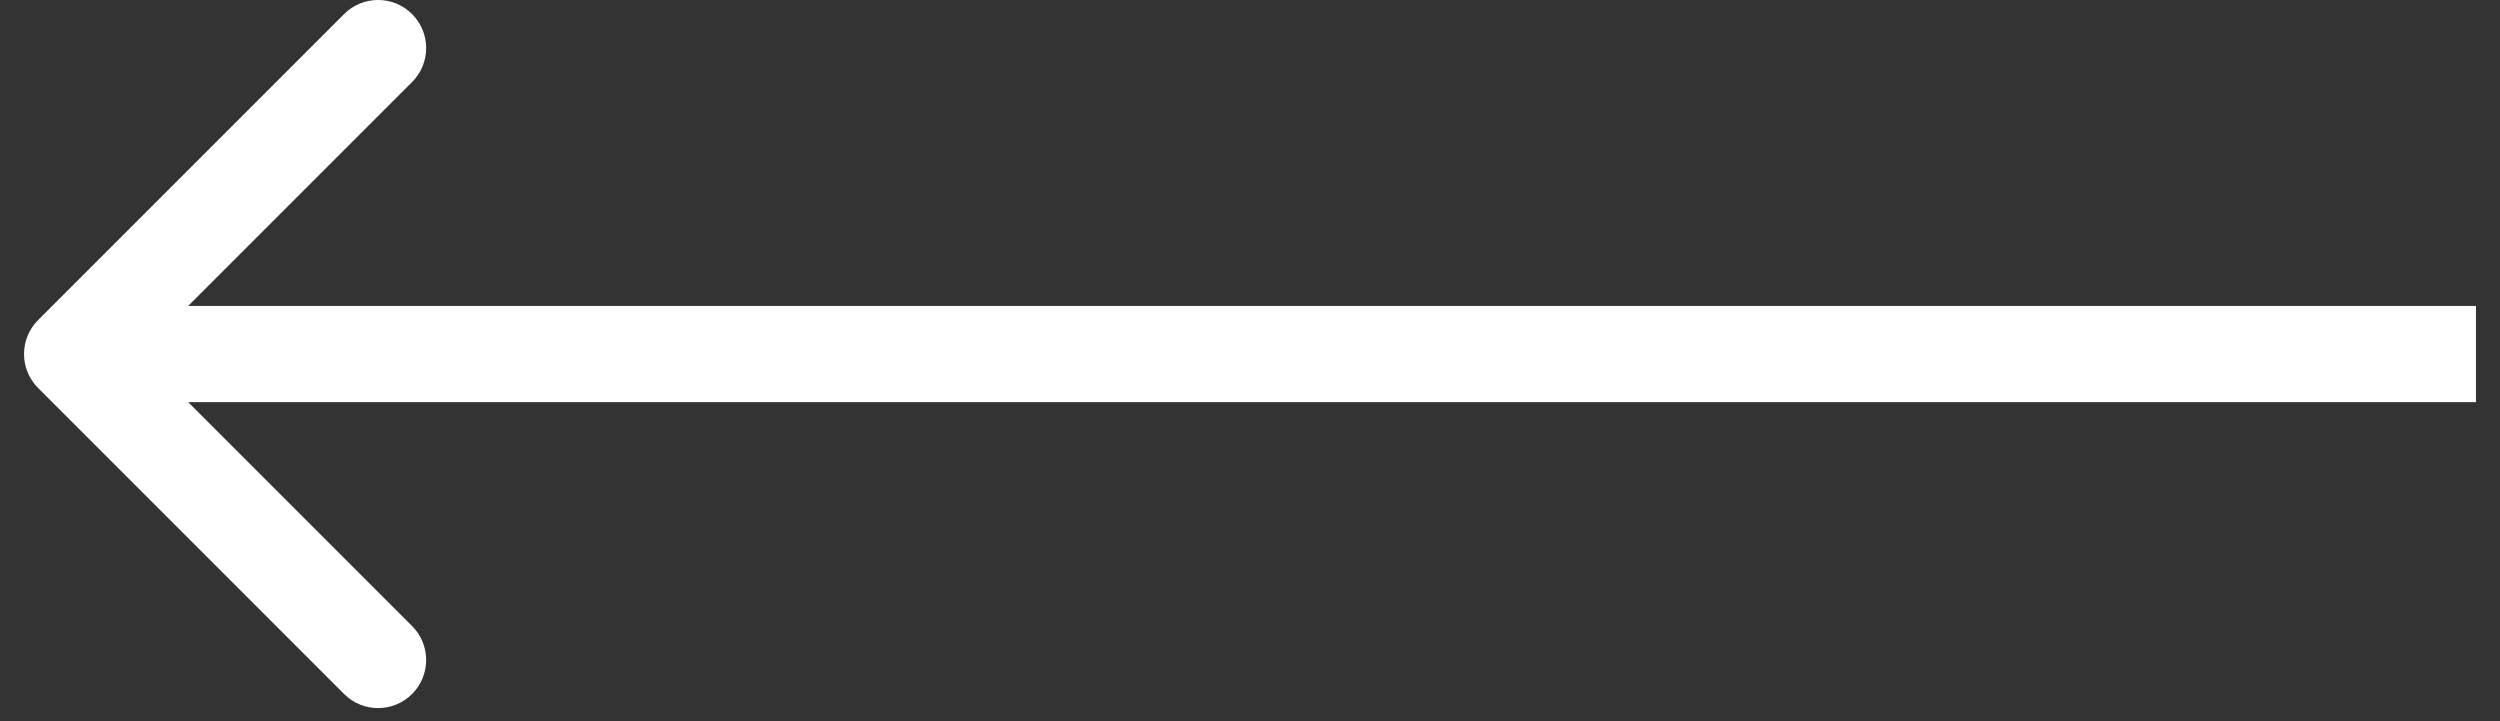 <svg width="52" height="15" viewBox="0 0 52 15" fill="none" xmlns="http://www.w3.org/2000/svg">
<rect x="0" y="0" width="52" height="15" fill="#333333" stroke="none"/>
<path fill-rule="evenodd" clip-rule="evenodd" d="M7.157 14.435L0.793 8.071C0.402 7.681 0.402 7.047 0.793 6.657L7.157 0.293C7.547 -0.098 8.181 -0.098 8.571 0.293C8.962 0.684 8.962 1.317 8.571 1.707L3.914 6.364L51.5 6.364L51.5 8.364L3.914 8.364L8.571 13.021C8.962 13.411 8.962 14.045 8.571 14.435C8.181 14.826 7.547 14.826 7.157 14.435Z" fill="white"/>
</svg>
